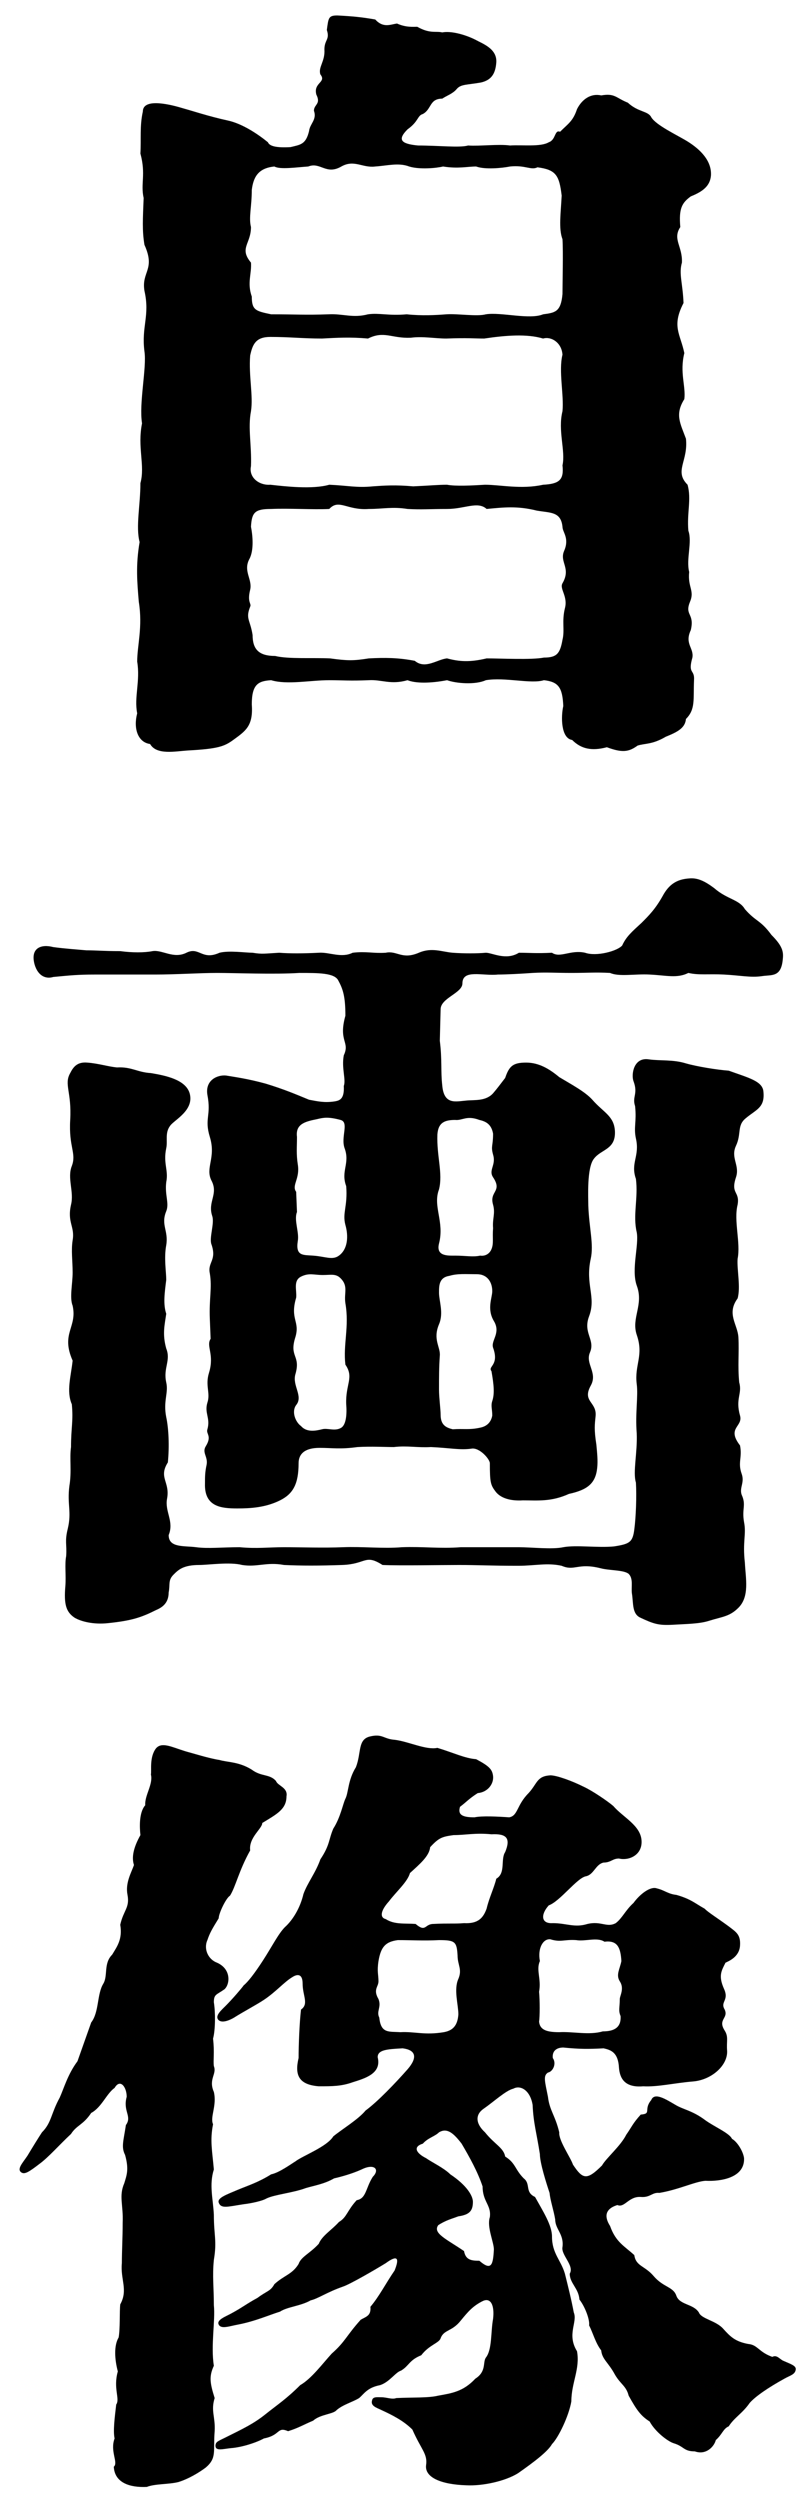 <svg width="42" height="130" viewBox="0 0 42 130" fill="none" xmlns="http://www.w3.org/2000/svg">
<path d="M35.952 10.212C35.49 10.548 35.322 10.842 35.406 11.808C34.986 12.438 35.532 12.816 35.49 13.656C35.322 14.244 35.532 14.706 35.574 15.756C34.944 16.974 35.406 17.352 35.616 18.36C35.364 19.368 35.7 20.082 35.616 20.754C35.112 21.552 35.406 22.014 35.7 22.812C35.826 23.988 35.07 24.492 35.784 25.206C35.994 25.962 35.742 26.676 35.826 27.6C36.036 28.188 35.7 29.07 35.868 29.742C35.784 30.54 36.162 30.708 35.91 31.296C35.616 32.01 36.162 31.884 35.952 32.766C35.616 33.48 36.12 33.69 36.036 34.194C35.784 35.076 36.162 34.782 36.12 35.37C36.078 36.378 36.204 36.882 35.7 37.386C35.658 37.848 35.28 38.058 34.65 38.31C33.936 38.73 33.558 38.646 33.18 38.772C32.718 39.108 32.382 39.15 31.584 38.856C30.786 39.066 30.24 38.94 29.778 38.478C29.19 38.394 29.19 37.26 29.316 36.714C29.274 35.748 29.064 35.454 28.308 35.37C27.636 35.58 26.292 35.202 25.284 35.37C24.738 35.622 23.73 35.538 23.268 35.37C22.386 35.538 21.63 35.538 21.21 35.37C20.328 35.622 19.866 35.328 19.194 35.37C18.186 35.412 17.85 35.37 17.136 35.37C16.128 35.37 14.952 35.622 14.112 35.37C13.44 35.412 13.104 35.58 13.104 36.63C13.188 37.764 12.768 38.016 12.138 38.478C11.676 38.814 11.34 38.94 9.786 39.024C9.114 39.066 8.148 39.276 7.812 38.688C7.182 38.604 6.93 37.89 7.14 37.092C6.972 36.252 7.308 35.412 7.14 34.404C7.14 33.564 7.434 32.598 7.224 31.296C7.14 30.288 7.056 29.406 7.266 28.188C7.056 27.39 7.308 26.256 7.308 25.122C7.56 24.198 7.14 23.274 7.392 22.014C7.224 20.964 7.644 19.116 7.518 18.276C7.35 16.974 7.812 16.428 7.518 15.126C7.35 14.118 8.106 14.034 7.518 12.732C7.392 11.976 7.434 11.388 7.476 10.296C7.308 9.54 7.602 9.078 7.308 7.986C7.35 7.23 7.266 6.558 7.434 5.802C7.434 5.046 8.988 5.466 9.534 5.634C9.996 5.76 10.878 6.054 11.844 6.264C12.642 6.432 13.482 7.02 13.944 7.398C14.028 7.608 14.406 7.692 15.12 7.65C15.624 7.524 15.918 7.524 16.086 6.81C16.128 6.432 16.506 6.222 16.338 5.76C16.338 5.424 16.716 5.424 16.464 4.92C16.296 4.29 17.01 4.29 16.674 3.87C16.548 3.492 16.926 3.198 16.884 2.568C16.884 2.064 17.178 2.064 17.01 1.56C17.094 0.93 17.094 0.804 17.556 0.804C18.354 0.846 18.816 0.888 19.53 1.014C19.95 1.476 20.328 1.266 20.664 1.224C21.126 1.434 21.504 1.392 21.714 1.392C22.386 1.77 22.68 1.602 23.016 1.686C23.436 1.602 24.15 1.77 24.738 2.064C25.116 2.274 25.872 2.526 25.83 3.24C25.788 3.828 25.578 4.164 25.032 4.29C24.318 4.416 23.982 4.374 23.772 4.626C23.562 4.878 23.268 4.962 23.016 5.13C22.344 5.13 22.47 5.676 22.008 5.928C21.714 6.012 21.798 6.306 21.21 6.726C20.664 7.272 20.874 7.482 21.756 7.566C22.806 7.566 23.94 7.692 24.36 7.566C24.99 7.608 25.956 7.482 26.544 7.566C27.174 7.524 28.14 7.65 28.56 7.398C28.938 7.272 28.854 6.726 29.148 6.852C29.568 6.432 29.82 6.306 30.03 5.676C30.282 5.172 30.744 4.836 31.29 4.962C32.004 4.836 32.046 5.088 32.676 5.34C33.222 5.844 33.726 5.76 33.894 6.096C34.146 6.516 35.238 7.02 35.784 7.356C36.456 7.776 37.044 8.364 37.002 9.12C36.96 9.666 36.582 9.96 35.952 10.212ZM13.062 13.656C13.104 14.244 12.852 14.706 13.104 15.42C13.104 16.134 13.314 16.176 14.112 16.344C15.414 16.344 15.876 16.386 17.094 16.344C17.85 16.302 18.354 16.554 19.152 16.344C19.74 16.26 20.202 16.428 21.168 16.344C21.966 16.428 22.68 16.386 23.226 16.344C23.814 16.302 24.822 16.47 25.284 16.344C26.082 16.218 27.552 16.638 28.266 16.344C28.896 16.26 29.19 16.218 29.274 15.294C29.274 14.706 29.316 13.11 29.274 12.438C29.064 11.892 29.19 11.052 29.232 10.17C29.106 9.12 28.938 8.826 27.972 8.7C27.636 8.868 27.342 8.574 26.544 8.658C26.124 8.742 25.242 8.826 24.78 8.658C24.318 8.658 23.856 8.784 23.058 8.658C22.722 8.742 21.84 8.826 21.294 8.658C20.748 8.448 20.16 8.616 19.53 8.658C18.858 8.742 18.438 8.28 17.766 8.658C16.968 9.12 16.674 8.406 16.044 8.658C15.414 8.7 14.574 8.826 14.28 8.658C13.44 8.742 13.188 9.204 13.104 9.876C13.104 10.758 12.936 11.304 13.062 11.808C13.062 12.69 12.432 12.9 13.062 13.656ZM13.02 18.486C12.936 19.536 13.188 20.586 13.062 21.384C12.894 22.266 13.104 23.148 13.062 24.24C12.936 24.828 13.482 25.248 14.07 25.206C14.826 25.29 16.254 25.458 17.136 25.206C18.102 25.248 18.564 25.374 19.404 25.29C19.992 25.248 20.58 25.206 21.504 25.29C22.428 25.248 22.806 25.206 23.268 25.206C23.688 25.29 24.57 25.248 25.242 25.206C26.04 25.206 27.132 25.458 28.266 25.206C29.106 25.164 29.358 24.954 29.274 24.198C29.442 23.442 29.022 22.392 29.274 21.384C29.358 20.544 29.064 19.284 29.274 18.444C29.232 17.814 28.686 17.478 28.266 17.604C27.426 17.352 26.334 17.436 25.2 17.604C24.654 17.604 24.36 17.562 23.226 17.604C22.638 17.604 22.008 17.478 21.378 17.562C20.37 17.604 19.992 17.184 19.152 17.604C18.228 17.52 17.556 17.562 16.758 17.604C15.75 17.604 15.078 17.52 14.07 17.52C13.314 17.52 13.146 17.898 13.02 18.486ZM29.274 33.27C29.4 32.766 29.232 32.304 29.4 31.632C29.568 31.002 29.106 30.624 29.274 30.33C29.736 29.532 29.106 29.238 29.358 28.65C29.652 27.978 29.274 27.684 29.274 27.39C29.19 26.592 28.644 26.676 27.93 26.55C26.922 26.298 26.208 26.382 25.326 26.466C24.864 26.046 24.192 26.466 23.268 26.466C22.344 26.466 21.966 26.508 21.21 26.466C20.412 26.34 19.95 26.466 19.194 26.466C18.06 26.55 17.64 25.92 17.136 26.466C16.296 26.508 15.036 26.424 14.112 26.466C13.272 26.466 13.104 26.634 13.062 27.39C13.146 27.81 13.23 28.608 12.978 29.07C12.642 29.7 13.146 30.12 13.02 30.666C12.852 31.338 13.104 31.38 13.02 31.548C12.768 32.178 13.02 32.22 13.146 33.018C13.146 33.774 13.482 34.11 14.322 34.11C14.994 34.278 16.296 34.194 17.178 34.236C18.102 34.362 18.396 34.362 19.194 34.236C20.034 34.194 20.706 34.194 21.588 34.362C22.134 34.824 22.764 34.278 23.268 34.236C23.898 34.404 24.444 34.446 25.326 34.236C26.082 34.236 27.678 34.32 28.308 34.194C28.98 34.194 29.148 33.984 29.274 33.27ZM23.982 80.454H27.006C27.678 80.454 28.728 80.58 29.316 80.454C29.988 80.328 31.122 80.496 31.962 80.412C32.76 80.286 32.928 80.202 33.012 79.53C33.096 78.9 33.138 77.808 33.096 77.094C32.928 76.548 33.18 75.54 33.138 74.532C33.054 73.482 33.222 72.6 33.138 71.97C33.012 70.962 33.516 70.5 33.138 69.408C32.844 68.526 33.516 67.854 33.138 66.846C32.844 66.006 33.264 64.746 33.138 64.074C32.928 63.192 33.222 62.31 33.096 61.302C32.802 60.462 33.306 60.126 33.096 59.202C32.97 58.614 33.138 58.362 33.054 57.522C32.886 57.018 33.222 56.892 32.97 56.22C32.844 55.884 32.97 54.96 33.768 55.086C34.356 55.17 35.028 55.086 35.7 55.296C36.288 55.464 37.338 55.632 37.926 55.674C38.976 56.052 39.69 56.22 39.732 56.766C39.816 57.606 39.354 57.69 38.808 58.152C38.346 58.53 38.598 58.95 38.304 59.58C38.01 60.21 38.514 60.588 38.304 61.218C38.01 62.1 38.514 61.932 38.388 62.646C38.178 63.486 38.556 64.62 38.388 65.46C38.346 66.006 38.556 66.93 38.388 67.518C37.8 68.316 38.388 68.862 38.43 69.534C38.472 70.332 38.388 71.046 38.472 71.886C38.64 72.474 38.262 72.726 38.514 73.608C38.682 74.196 37.8 74.238 38.514 75.162C38.64 75.792 38.388 76.044 38.598 76.632C38.766 77.094 38.472 77.346 38.598 77.724C38.85 78.27 38.598 78.438 38.724 79.152C38.85 79.782 38.64 80.16 38.766 81.252C38.808 82.092 39.018 83.016 38.43 83.604C37.968 84.066 37.59 84.066 36.918 84.276C36.414 84.444 35.7 84.444 35.028 84.486C34.272 84.528 34.02 84.444 33.306 84.108C32.886 83.898 32.97 83.352 32.886 82.848C32.844 82.512 32.97 82.092 32.718 81.84C32.466 81.63 31.71 81.672 31.248 81.546C30.072 81.252 29.904 81.714 29.232 81.42C28.476 81.252 27.846 81.42 26.964 81.42C25.578 81.42 24.822 81.378 23.898 81.378C22.89 81.378 20.832 81.42 19.908 81.378C18.984 80.79 19.068 81.336 17.808 81.378C16.632 81.42 15.666 81.42 14.784 81.378C13.86 81.21 13.398 81.504 12.6 81.378C11.97 81.21 10.836 81.378 10.374 81.378C9.534 81.378 9.282 81.63 9.03 81.882C8.736 82.176 8.862 82.386 8.778 82.806C8.778 83.394 8.4 83.604 8.106 83.73C7.35 84.108 6.846 84.276 5.628 84.402C4.872 84.486 4.2 84.318 3.864 84.108C3.444 83.814 3.318 83.436 3.402 82.47C3.444 81.924 3.36 81.336 3.444 80.916C3.486 80.286 3.36 80.16 3.528 79.488C3.738 78.606 3.486 78.228 3.612 77.262C3.738 76.506 3.612 75.834 3.696 75.246C3.696 74.238 3.822 73.902 3.738 73.02C3.444 72.348 3.696 71.55 3.78 70.752C3.15 69.324 4.032 69.03 3.78 67.896C3.612 67.476 3.78 66.762 3.78 66.174C3.78 65.544 3.696 65.04 3.78 64.494C3.906 63.78 3.486 63.57 3.696 62.646C3.864 61.974 3.486 61.26 3.738 60.63C3.99 59.958 3.57 59.664 3.654 58.236C3.738 56.766 3.318 56.388 3.654 55.8C3.822 55.464 4.032 55.212 4.536 55.254C5.124 55.296 5.628 55.464 6.09 55.506C6.846 55.464 7.14 55.758 7.854 55.8C8.61 55.926 9.66 56.136 9.87 56.85C10.122 57.732 9.072 58.236 8.862 58.53C8.568 58.908 8.736 59.328 8.652 59.706C8.484 60.504 8.778 60.84 8.652 61.47C8.568 62.142 8.82 62.562 8.652 62.982C8.358 63.696 8.778 63.99 8.652 64.746C8.526 65.418 8.652 66.132 8.652 66.552C8.568 67.224 8.484 67.812 8.652 68.316C8.568 68.904 8.442 69.366 8.652 70.122C8.904 70.752 8.484 71.13 8.652 71.886C8.778 72.432 8.484 72.852 8.652 73.692C8.778 74.28 8.82 75.204 8.736 76.044C8.232 76.842 8.862 77.052 8.694 77.934C8.568 78.606 9.072 79.11 8.778 79.824C8.778 80.496 9.576 80.37 10.206 80.454C10.836 80.538 11.55 80.454 12.474 80.454C13.398 80.538 13.944 80.454 14.784 80.454C15.708 80.454 16.842 80.496 17.85 80.454C18.858 80.412 19.95 80.538 20.916 80.454C22.008 80.412 22.89 80.538 23.982 80.454ZM10.962 69.618L10.92 68.568C10.878 67.518 11.046 66.972 10.92 66.216C10.794 65.628 11.298 65.544 11.004 64.704C10.878 64.368 11.172 63.612 11.046 63.234C10.794 62.478 11.382 62.1 11.004 61.386C10.668 60.714 11.256 60.21 10.92 59.118C10.626 58.152 11.004 58.026 10.794 56.934C10.668 56.178 11.298 55.884 11.76 55.926C12.264 56.01 12.894 56.094 13.818 56.346C14.784 56.64 15.372 56.892 16.086 57.186C16.548 57.27 16.884 57.354 17.43 57.27C17.64 57.228 17.934 57.186 17.892 56.472C18.018 56.136 17.766 55.548 17.892 54.876C18.228 54.162 17.598 54.162 17.976 52.818C17.976 51.81 17.85 51.432 17.598 50.97C17.388 50.592 16.59 50.592 15.582 50.592C14.28 50.676 12.222 50.592 11.298 50.592C10.374 50.592 9.156 50.676 8.064 50.676C6.804 50.676 6.09 50.676 4.914 50.676C4.074 50.676 3.654 50.718 2.772 50.802C2.352 50.928 1.974 50.718 1.806 50.172C1.554 49.29 2.142 49.08 2.772 49.248C3.402 49.332 4.032 49.374 4.494 49.416C5.04 49.416 5.376 49.458 6.258 49.458C6.888 49.542 7.518 49.542 7.938 49.458C8.442 49.374 9.03 49.878 9.702 49.542C10.374 49.206 10.5 49.962 11.424 49.542C11.928 49.416 12.768 49.542 13.146 49.542C13.65 49.626 13.776 49.584 14.532 49.542C15.036 49.584 15.792 49.584 16.59 49.542C17.136 49.5 17.766 49.836 18.354 49.542C19.068 49.458 19.404 49.584 20.076 49.542C20.664 49.416 20.916 49.92 21.798 49.542C22.47 49.248 23.016 49.5 23.562 49.542C24.108 49.584 24.864 49.584 25.284 49.542C25.62 49.542 26.334 49.962 27.006 49.542C27.552 49.542 27.888 49.584 28.728 49.542C29.148 49.836 29.694 49.374 30.45 49.542C31.038 49.752 32.13 49.458 32.382 49.164C32.592 48.702 32.886 48.45 33.39 47.988C33.768 47.61 34.104 47.274 34.482 46.602C34.818 45.972 35.238 45.72 35.868 45.678C36.288 45.636 36.666 45.804 37.17 46.182C37.842 46.77 38.472 46.77 38.766 47.274C39.354 47.946 39.564 47.82 40.152 48.618C40.74 49.206 40.782 49.5 40.74 49.878C40.656 50.844 40.152 50.676 39.648 50.76C39.06 50.844 38.514 50.718 37.674 50.676C36.876 50.634 36.372 50.718 35.826 50.592C35.238 50.886 34.692 50.718 33.81 50.676C33.054 50.634 32.214 50.802 31.752 50.592C30.996 50.55 30.576 50.592 29.736 50.592C28.896 50.592 28.434 50.55 27.72 50.592C27.132 50.634 26.334 50.676 25.914 50.676C25.116 50.76 24.066 50.382 24.066 51.138C24.066 51.642 22.932 51.894 22.932 52.482L22.89 54.12C23.016 55.128 22.932 55.716 23.016 56.43C23.1 57.48 23.73 57.27 24.276 57.228C24.696 57.186 25.284 57.27 25.662 56.85C25.914 56.556 25.998 56.43 26.292 56.052C26.502 55.422 26.712 55.254 27.384 55.254C28.056 55.254 28.602 55.59 29.106 56.01C29.736 56.388 30.45 56.766 30.828 57.186C31.416 57.858 31.962 58.026 32.004 58.824C32.046 59.79 31.29 59.748 30.912 60.252C30.534 60.714 30.618 62.268 30.618 62.688C30.66 63.864 30.912 64.704 30.744 65.46C30.45 66.804 31.038 67.434 30.66 68.442C30.324 69.324 30.996 69.66 30.702 70.332C30.45 70.92 31.122 71.382 30.744 72.054C30.282 72.894 31.08 72.894 30.996 73.65C30.954 74.07 30.912 74.322 31.038 75.12C31.08 75.582 31.122 75.96 31.08 76.338C30.996 77.136 30.576 77.472 29.61 77.682C28.686 78.102 27.972 78.018 27.216 78.018C26.544 78.06 26.04 77.892 25.788 77.556C25.536 77.22 25.494 77.094 25.494 76.086C25.494 75.876 24.948 75.246 24.528 75.33C23.94 75.414 23.394 75.288 22.428 75.246C21.714 75.288 21.21 75.162 20.496 75.246C20.034 75.246 19.32 75.204 18.606 75.246C17.682 75.372 17.304 75.288 16.632 75.288C15.834 75.288 15.54 75.624 15.54 76.086C15.54 77.178 15.246 77.682 14.574 78.018C13.818 78.396 13.02 78.438 12.348 78.438C11.508 78.438 10.626 78.354 10.668 77.136C10.668 76.8 10.668 76.548 10.752 76.17C10.836 75.75 10.5 75.54 10.71 75.204C11.046 74.658 10.71 74.574 10.794 74.322C10.962 73.734 10.626 73.482 10.794 72.936C10.962 72.432 10.668 72.054 10.878 71.382C11.172 70.416 10.71 69.996 10.962 69.618ZM15.414 61.974L15.456 63.024C15.288 63.444 15.582 64.074 15.498 64.536C15.372 65.334 15.792 65.25 16.296 65.292C16.926 65.334 17.304 65.544 17.64 65.292C18.102 64.956 18.144 64.284 17.976 63.696C17.808 63.066 18.102 62.73 18.018 61.68C17.724 60.882 18.228 60.504 17.934 59.706C17.724 59.118 18.186 58.362 17.724 58.236C17.094 58.068 16.842 58.11 16.506 58.194C15.876 58.32 15.372 58.446 15.456 59.118C15.456 59.664 15.414 60 15.498 60.546C15.624 61.302 15.162 61.638 15.414 61.974ZM18.018 73.02C17.976 71.97 18.438 71.634 17.976 70.962C17.85 69.912 18.186 68.988 17.976 67.77C17.892 67.224 18.144 66.888 17.724 66.468C17.472 66.216 17.22 66.3 16.8 66.3C16.338 66.3 16.086 66.174 15.666 66.384C15.246 66.594 15.456 67.098 15.414 67.476C15.078 68.61 15.624 68.694 15.372 69.534C15.036 70.584 15.666 70.458 15.372 71.466C15.204 72.054 15.792 72.6 15.414 73.062C15.162 73.398 15.372 73.944 15.666 74.154C15.96 74.49 16.422 74.406 16.758 74.322C17.052 74.238 17.43 74.448 17.766 74.238C18.018 74.07 18.06 73.524 18.018 73.02ZM25.662 70.08C25.536 69.702 26.082 69.324 25.704 68.694C25.326 68.064 25.62 67.476 25.62 67.14C25.62 66.678 25.368 66.258 24.822 66.258C24.234 66.258 23.814 66.216 23.394 66.342C22.848 66.426 22.848 66.846 22.848 67.224C22.848 67.644 23.1 68.274 22.848 68.862C22.512 69.66 22.932 70.038 22.89 70.5C22.848 71.088 22.848 71.592 22.848 72.264C22.848 72.684 22.932 73.272 22.932 73.566C22.932 74.112 23.226 74.238 23.562 74.322C24.15 74.28 24.402 74.364 24.99 74.238C25.2 74.196 25.536 74.07 25.62 73.608C25.62 73.272 25.536 73.104 25.62 72.852C25.746 72.474 25.704 72.012 25.578 71.298C25.368 71.046 25.998 71.004 25.662 70.08ZM23.688 58.236C23.1 58.236 22.806 58.404 22.764 58.992C22.722 60.126 23.058 61.008 22.848 61.848C22.512 62.73 23.142 63.528 22.848 64.662C22.68 65.334 23.31 65.292 23.688 65.292C24.234 65.292 24.612 65.376 24.99 65.292C25.284 65.334 25.494 65.166 25.578 64.956C25.704 64.662 25.62 64.368 25.662 63.864C25.62 63.36 25.788 63.108 25.662 62.646C25.452 61.932 26.166 61.974 25.662 61.218C25.41 60.84 25.83 60.588 25.662 60.042C25.536 59.58 25.662 59.622 25.662 58.95C25.578 58.488 25.326 58.32 24.948 58.236C24.276 57.984 24.066 58.278 23.688 58.236ZM4.032 107.184L4.746 105.168C5.166 104.622 5.04 103.698 5.376 103.152C5.628 102.732 5.376 102.102 5.838 101.64C6.09 101.22 6.384 100.842 6.258 100.086C6.426 99.33 6.762 99.204 6.636 98.532C6.51 97.902 6.846 97.356 6.972 96.978C6.846 96.6 6.93 96.096 7.308 95.424C7.266 95.046 7.224 94.248 7.56 93.87C7.518 93.366 7.98 92.778 7.854 92.274C7.896 92.064 7.77 91.392 8.106 90.93C8.4 90.552 8.946 90.846 9.618 91.056C10.08 91.182 10.878 91.434 11.424 91.518C11.844 91.644 12.432 91.602 13.104 92.022C13.608 92.4 14.028 92.232 14.364 92.61C14.448 92.862 14.994 92.946 14.91 93.408C14.91 94.08 14.406 94.332 13.65 94.794C13.65 95.088 12.936 95.55 13.02 96.222C12.432 97.272 12.264 98.112 11.97 98.574C11.76 98.7 11.382 99.498 11.382 99.75C11.046 100.296 10.92 100.506 10.794 100.884C10.584 101.346 10.836 101.892 11.298 102.06C12.054 102.396 11.97 103.194 11.676 103.446C11.256 103.74 11.13 103.698 11.13 104.118C11.214 104.622 11.214 105.546 11.088 106.008C11.172 106.722 11.088 107.142 11.13 107.436C11.298 107.856 10.836 108.108 11.13 108.78C11.298 109.494 10.92 110.082 11.088 110.46C10.92 111.3 11.046 111.846 11.13 112.812C10.878 113.61 11.088 114.324 11.13 115.164C11.13 116.256 11.298 116.508 11.13 117.516C11.046 118.356 11.13 118.944 11.13 119.868C11.214 120.666 10.962 121.968 11.13 123.018C10.878 123.564 10.92 123.9 11.172 124.698C10.962 125.37 11.214 125.664 11.172 126.42C11.088 127.47 11.298 127.806 10.71 128.31C10.374 128.562 9.828 128.898 9.282 129.066C8.778 129.192 8.064 129.15 7.644 129.318C6.762 129.36 5.964 129.108 5.922 128.268C6.174 128.058 5.712 127.47 5.964 126.798C5.88 126.42 5.964 125.748 6.048 125.034C6.258 124.74 5.88 124.194 6.132 123.312C5.964 122.682 5.922 121.968 6.174 121.548C6.258 121.086 6.216 120.204 6.258 119.826C6.678 119.07 6.258 118.524 6.342 117.684C6.342 117.054 6.384 116.382 6.384 115.584C6.426 114.66 6.174 114.198 6.468 113.526C6.594 113.106 6.72 112.812 6.51 112.056C6.3 111.636 6.426 111.342 6.552 110.502C6.888 110.04 6.384 109.788 6.594 109.032C6.594 108.528 6.258 108.066 5.964 108.57C5.544 108.864 5.292 109.578 4.746 109.872C4.326 110.502 3.99 110.502 3.696 110.964C3.108 111.51 2.52 112.182 2.058 112.518C1.512 112.938 1.302 113.064 1.134 112.98C0.84 112.812 1.176 112.476 1.428 112.098C1.68 111.678 2.016 111.132 2.184 110.88C2.688 110.376 2.646 109.914 3.108 109.074C3.318 108.612 3.528 107.856 4.032 107.184ZM40.782 122.766C41.16 122.934 41.454 123.018 41.412 123.228C41.37 123.48 41.118 123.522 40.824 123.69C39.984 124.152 39.312 124.614 39.018 124.95C38.64 125.496 38.22 125.706 37.926 126.168C37.632 126.294 37.59 126.588 37.254 126.882C37.17 127.218 36.75 127.68 36.162 127.47C35.574 127.47 35.616 127.218 35.07 127.05C34.776 126.966 34.104 126.462 33.81 125.916C33.348 125.622 33.138 125.328 32.718 124.572C32.592 124.068 32.298 123.984 32.004 123.48C31.668 122.85 31.332 122.682 31.29 122.22C30.996 121.842 30.87 121.338 30.66 120.918C30.702 120.624 30.45 119.952 30.156 119.574C30.114 118.986 29.652 118.734 29.652 118.23C29.904 117.81 29.19 117.264 29.274 116.844C29.358 116.172 28.896 115.92 28.896 115.416C28.812 114.912 28.644 114.45 28.602 114.03C28.434 113.526 28.098 112.476 28.098 112.014C27.93 110.922 27.762 110.418 27.72 109.452C27.594 108.696 27.09 108.402 26.712 108.612C26.334 108.696 25.704 109.284 25.158 109.662C24.738 109.956 24.738 110.418 25.242 110.88C25.746 111.51 26.208 111.678 26.292 112.14C26.838 112.476 26.796 112.812 27.258 113.274C27.636 113.568 27.3 113.988 27.846 114.24C28.266 114.996 28.728 115.71 28.728 116.298C28.728 117.18 29.19 117.516 29.4 118.23C29.568 118.902 29.736 119.574 29.862 120.246C30.072 120.75 29.484 121.38 30.03 122.262C30.198 123.186 29.736 123.9 29.736 124.866C29.61 125.622 29.064 126.756 28.728 127.092C28.518 127.47 27.804 128.016 26.964 128.604C26.292 129.024 25.116 129.276 24.276 129.234C22.932 129.192 22.092 128.814 22.176 128.184C22.26 127.596 21.924 127.386 21.462 126.336C21 125.874 20.412 125.58 19.866 125.328C19.614 125.202 19.278 125.118 19.362 124.824C19.404 124.614 19.614 124.656 19.866 124.656C20.118 124.656 20.412 124.782 20.622 124.698C21.462 124.656 22.302 124.698 22.806 124.572C23.52 124.446 24.108 124.362 24.738 123.69C25.326 123.312 25.116 122.85 25.284 122.598C25.62 122.178 25.536 121.254 25.662 120.582C25.746 119.868 25.536 119.448 25.116 119.658C24.612 119.91 24.36 120.204 23.982 120.666C23.52 121.254 23.1 121.128 22.932 121.59C22.848 121.842 22.344 121.926 21.924 122.472C21.294 122.724 21.294 123.018 20.874 123.27C20.58 123.354 20.286 123.858 19.782 124.026C19.11 124.152 18.942 124.488 18.69 124.698C18.354 124.908 17.85 125.034 17.514 125.328C17.346 125.538 16.674 125.538 16.296 125.874C15.792 126.084 15.54 126.252 14.994 126.42C14.406 126.168 14.616 126.63 13.734 126.798C13.356 127.008 12.6 127.26 12.012 127.302C11.592 127.344 11.214 127.47 11.214 127.176C11.214 126.966 11.382 126.924 11.718 126.756C12.642 126.294 13.188 126.042 13.818 125.538C14.448 125.034 14.91 124.74 15.624 124.026C16.212 123.69 16.8 122.892 17.262 122.388C17.976 121.758 18.018 121.464 18.774 120.624C19.068 120.456 19.32 120.414 19.278 119.952C19.74 119.406 20.076 118.734 20.538 118.062C20.79 117.432 20.706 117.222 20.076 117.684C19.53 118.02 18.228 118.776 17.85 118.902C17.01 119.196 16.548 119.532 16.17 119.616C15.666 119.91 14.952 119.952 14.574 120.204C14.028 120.372 13.272 120.708 12.39 120.876C11.928 120.96 11.508 121.128 11.382 120.876C11.256 120.624 11.76 120.456 12.054 120.288C12.6 119.994 12.852 119.784 13.398 119.49C13.902 119.112 14.07 119.154 14.28 118.776C14.784 118.314 15.204 118.272 15.54 117.726C15.666 117.348 16.128 117.18 16.59 116.676C16.758 116.256 17.262 115.962 17.64 115.542C18.06 115.29 18.06 114.954 18.564 114.408C19.068 114.324 19.026 113.778 19.404 113.19C19.782 112.812 19.488 112.476 18.816 112.812C18.354 113.022 17.766 113.19 17.388 113.274C16.884 113.568 16.338 113.652 15.918 113.778C15.246 114.03 14.28 114.114 13.86 114.324C13.65 114.45 13.062 114.576 12.684 114.618C11.844 114.744 11.508 114.87 11.382 114.534C11.298 114.282 11.802 114.114 12.39 113.862C12.894 113.652 13.44 113.484 14.112 113.064C14.532 112.98 15.162 112.518 15.372 112.392C15.75 112.098 17.01 111.636 17.346 111.09C17.808 110.712 18.648 110.208 19.026 109.746C19.656 109.284 20.58 108.318 21.21 107.604C21.756 106.974 21.63 106.596 20.958 106.512C20.118 106.554 19.656 106.596 19.656 106.974C19.866 107.814 19.026 108.066 18.354 108.276C17.766 108.486 17.304 108.486 16.59 108.486C15.54 108.402 15.33 107.898 15.54 107.016C15.54 106.386 15.582 105.21 15.666 104.496C16.086 104.202 15.75 103.782 15.75 103.152C15.75 102.606 15.456 102.648 15.204 102.816C14.784 103.068 14.364 103.572 13.734 103.992C13.356 104.244 12.642 104.622 12.18 104.916C11.97 105.042 11.508 105.252 11.34 105C11.214 104.79 11.508 104.538 11.76 104.286C12.096 103.95 12.6 103.362 12.684 103.236C12.894 103.068 13.23 102.648 13.692 101.934C14.154 101.22 14.49 100.548 14.826 100.212C15.246 99.834 15.624 99.204 15.792 98.49C16.002 97.902 16.422 97.398 16.674 96.684C17.178 95.928 17.094 95.676 17.346 95.088C17.724 94.5 17.85 93.786 17.976 93.534C18.144 93.198 18.102 92.568 18.522 91.896C18.816 91.14 18.606 90.468 19.236 90.3C19.908 90.132 19.95 90.426 20.538 90.468C21.252 90.552 22.176 91.014 22.764 90.888C23.604 91.14 24.192 91.434 24.78 91.476C25.494 91.854 25.62 92.022 25.662 92.358C25.704 92.778 25.368 93.198 24.864 93.24C24.402 93.534 24.276 93.702 23.94 93.954C23.814 94.374 24.066 94.5 24.696 94.5C25.074 94.416 25.914 94.458 26.502 94.5C26.964 94.416 26.88 93.87 27.51 93.24C27.972 92.736 27.93 92.358 28.644 92.316C28.98 92.316 29.778 92.61 30.366 92.904C30.828 93.114 31.626 93.66 31.92 93.912C32.424 94.5 33.348 94.92 33.39 95.718C33.432 96.474 32.718 96.768 32.214 96.642C31.878 96.642 31.794 96.852 31.416 96.852C30.996 96.936 30.912 97.482 30.492 97.566C30.03 97.65 29.148 98.868 28.56 99.078C28.14 99.54 28.14 100.044 28.77 100.002C29.484 100.002 29.904 100.254 30.576 100.044C31.29 99.876 31.584 100.254 32.046 100.002C32.382 99.75 32.55 99.33 32.97 98.952C33.306 98.49 33.852 98.07 34.188 98.196C34.566 98.28 34.776 98.49 35.196 98.532C35.952 98.742 36.204 98.994 36.666 99.246C36.876 99.456 37.296 99.708 37.926 100.17C38.304 100.464 38.556 100.59 38.514 101.178C38.472 101.766 37.926 101.976 37.758 102.06C37.548 102.48 37.38 102.732 37.674 103.404C37.968 104.034 37.464 104.076 37.716 104.496C37.926 104.958 37.338 105 37.716 105.588C37.926 105.924 37.8 106.134 37.842 106.638C37.884 107.394 37.044 108.15 36.078 108.234C35.07 108.318 34.23 108.528 33.474 108.486C32.508 108.57 32.256 108.066 32.214 107.52C32.172 106.722 31.794 106.596 31.416 106.512C30.618 106.554 30.156 106.554 29.316 106.47C28.98 106.47 28.728 106.638 28.77 107.016C28.98 107.31 28.77 107.73 28.518 107.772C28.266 107.94 28.35 108.192 28.518 109.032C28.602 109.746 28.896 109.998 29.106 110.88C29.064 111.3 29.694 112.182 29.82 112.56C30.324 113.316 30.534 113.4 31.332 112.602C31.542 112.224 32.298 111.594 32.592 111.006C32.886 110.586 32.928 110.418 33.348 109.956C33.936 109.914 33.474 109.704 33.894 109.2C34.062 108.78 34.65 109.158 35.154 109.452C35.574 109.704 36.036 109.746 36.708 110.25C37.17 110.586 37.968 110.922 38.094 111.216C38.388 111.384 38.682 111.888 38.724 112.224C38.766 113.232 37.548 113.442 36.708 113.4C36.162 113.442 35.322 113.862 34.314 114.03C33.936 113.988 33.852 114.282 33.348 114.24C32.718 114.198 32.508 114.828 32.13 114.66C31.458 114.87 31.458 115.29 31.752 115.752C32.046 116.592 32.508 116.802 33.012 117.264C33.096 117.852 33.558 117.81 34.02 118.356C34.524 118.944 35.028 118.902 35.196 119.364C35.364 119.868 36.078 119.784 36.372 120.246C36.498 120.582 37.254 120.666 37.632 121.086C38.01 121.506 38.262 121.758 38.934 121.884C39.438 121.926 39.48 122.304 40.194 122.556C40.446 122.43 40.572 122.682 40.782 122.766ZM20.832 105.672C21.588 105.63 22.092 105.84 23.1 105.672C23.562 105.588 23.814 105.336 23.856 104.748C23.856 104.244 23.604 103.446 23.856 102.9C24.066 102.396 23.814 102.186 23.814 101.682C23.772 100.968 23.688 100.884 22.848 100.884C22.05 100.926 21.462 100.884 20.706 100.884C20.076 100.968 19.824 101.22 19.698 101.976C19.614 102.522 19.698 102.69 19.698 103.026C19.698 103.32 19.404 103.446 19.698 103.95C19.866 104.37 19.572 104.58 19.74 104.916C19.824 105.756 20.244 105.63 20.832 105.672ZM24.024 111.468C23.604 110.922 23.268 110.628 22.848 110.88C22.638 111.09 22.26 111.174 22.008 111.468C21.462 111.636 21.672 111.972 22.176 112.224C22.47 112.434 23.1 112.728 23.436 113.064C24.318 113.652 24.612 114.198 24.612 114.492C24.612 114.954 24.444 115.164 23.856 115.248C23.52 115.374 23.184 115.458 22.806 115.71C22.512 116.13 23.226 116.424 24.15 117.054C24.234 117.516 24.528 117.558 24.948 117.558C25.578 118.104 25.662 117.768 25.704 116.97C25.704 116.592 25.326 115.794 25.494 115.29C25.578 114.66 25.116 114.492 25.116 113.694C24.864 112.938 24.444 112.182 24.024 111.468ZM26.292 96.306C26.586 95.592 26.376 95.34 25.578 95.382C24.738 95.298 24.234 95.424 23.604 95.424C23.016 95.508 22.848 95.55 22.386 96.054C22.344 96.516 21.84 96.936 21.336 97.398C21.21 97.86 20.622 98.364 20.244 98.868C19.824 99.33 19.74 99.708 20.076 99.792C20.538 100.086 21.042 100.002 21.63 100.044C22.176 100.506 22.092 100.044 22.554 100.044C23.31 100.002 23.688 100.044 24.15 100.002C24.906 100.044 25.158 99.708 25.326 99.246C25.452 98.7 25.704 98.196 25.83 97.692C26.334 97.398 26.04 96.684 26.292 96.306ZM28.056 105.126C28.098 105.546 28.434 105.672 29.106 105.672C29.82 105.63 30.66 105.84 31.374 105.63C31.92 105.63 32.34 105.462 32.298 104.832C32.172 104.538 32.256 104.412 32.256 103.95C32.256 103.782 32.508 103.404 32.256 103.026C32.046 102.69 32.256 102.396 32.34 101.976C32.298 101.262 32.13 100.884 31.458 100.968C31.08 100.716 30.45 100.968 29.988 100.884C29.358 100.842 29.19 101.01 28.644 100.842C28.266 100.8 27.972 101.304 28.098 101.976C27.888 102.438 28.182 102.9 28.056 103.572C28.098 103.992 28.098 104.874 28.056 105.126Z" fill="black"/>
</svg>
